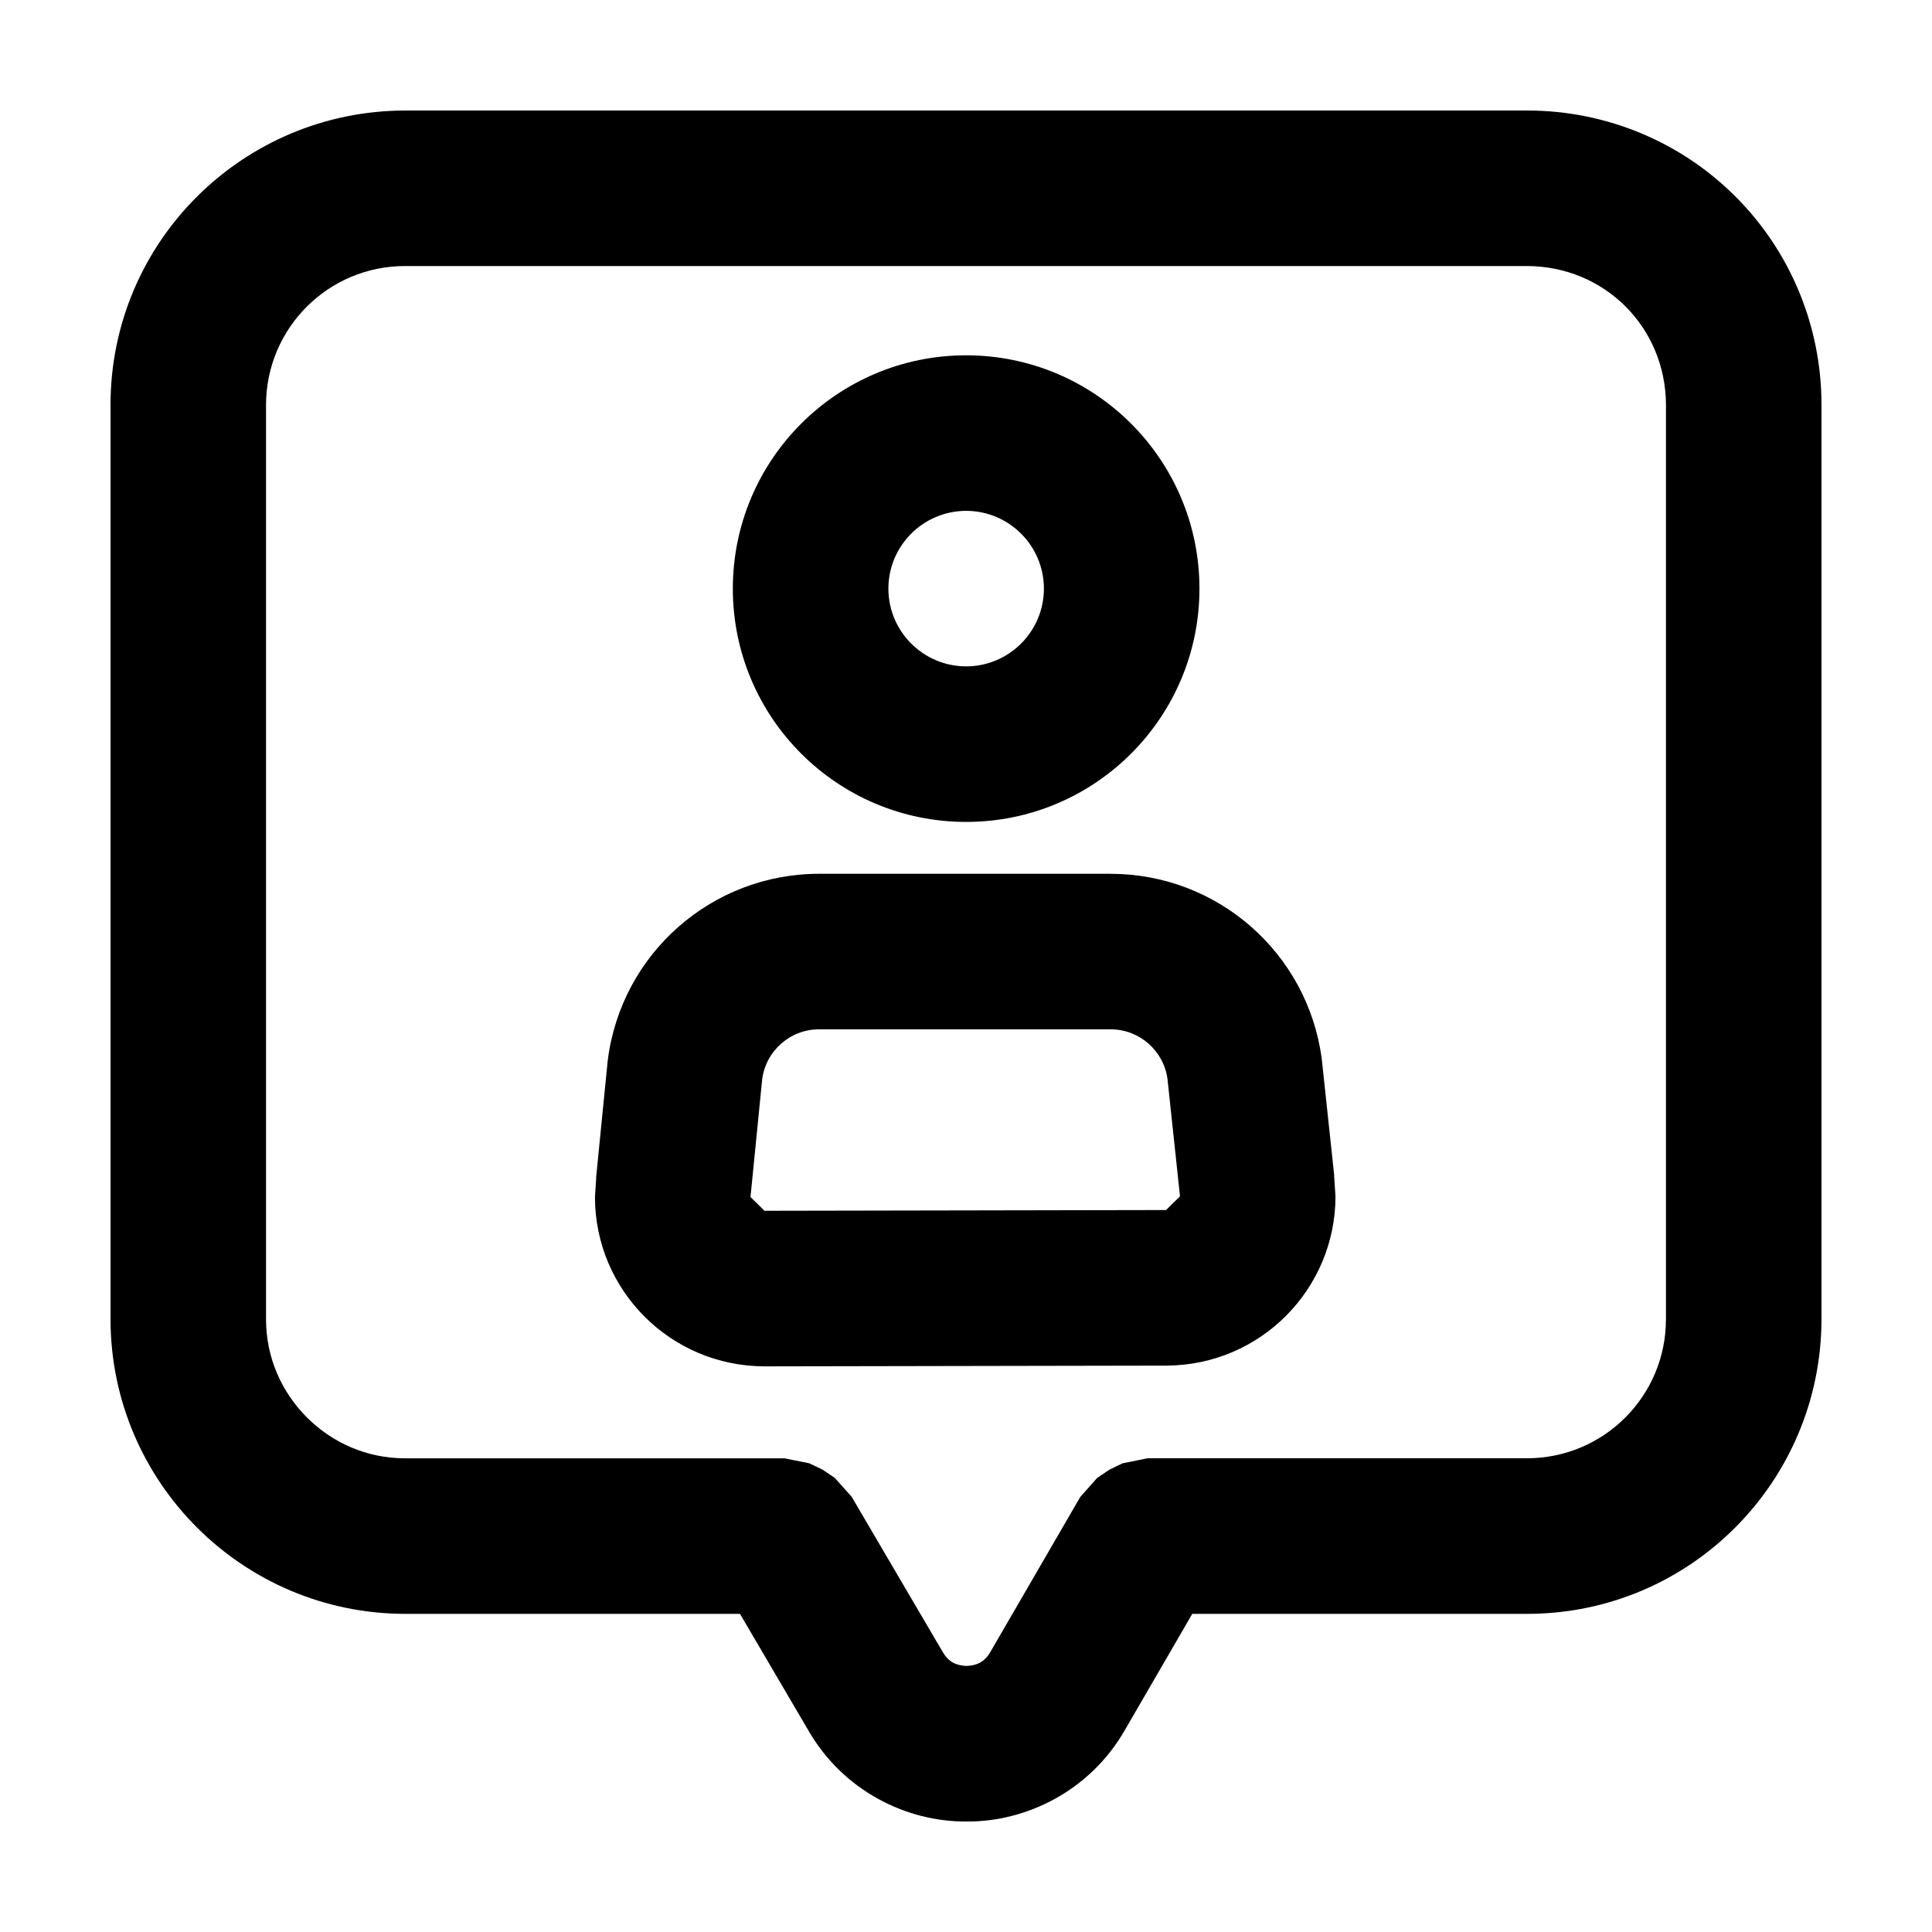 <?xml version="1.0" encoding="UTF-8"?>
<!-- Uploaded to: SVG Repo, www.svgrepo.com, Generator: SVG Repo Mixer Tools -->
<svg fill="#000000" width="800px" height="800px" version="1.1" viewBox="144 144 512 512" xmlns="http://www.w3.org/2000/svg">
 <g>
  <path d="m548.67 173.29h-297.34c-42.934 0.074-78.035 34.742-78.043 78.043v242.31c0.07 43.066 34.973 77.973 78.047 78.047h88.77l18.176 30.984c9.164 15.844 25.875 24.164 41.855 24.043 15.98 0.121 32.688-8.203 41.855-24.043l17.973-30.984h88.711c43.301-0.012 77.965-35.109 78.039-78.047v-242.31c0.016-21.496-8.695-41.18-22.797-55.246-14.066-14.102-33.75-22.812-55.242-22.797zm36.82 320.35c-0.004 20.27-16.375 36.789-36.824 36.824h-100.57l-2.481 0.5-4.152 0.836-3.492 1.699-3.223 2.172-2.805 3.168-1.676 1.895-23.91 41.223c-1.535 2.527-3.516 3.422-6.219 3.535-2.711-0.121-4.684-1.008-6.231-3.566l-0.035-0.059-24.184-41.223-1.668-1.863-2.805-3.133-3.234-2.18-3.488-1.672-4.156-0.836-2.43-0.492h-100.58c-10.125-0.004-19.23-4.098-25.996-10.832-6.734-6.766-10.82-15.871-10.832-25.996v-242.31c0.035-20.453 16.555-36.82 36.828-36.828h297.35c20.586 0.066 36.758 16.238 36.824 36.828v242.31z"/>
  <path d="m358.31 602.72-0.031-0.059h-0.004z"/>
  <path d="m497.58 455.54-3.258-30.539-0.07-0.586c-3.805-27.988-27.684-48.844-55.93-48.848l-77.254-0.004c-28.449 0.004-52.43 21.16-56 49.383l-0.059 0.543-3.039 30.633 0.035 0.004-0.332 5.109c0.004 24.52 19.844 44.812 44.961 44.863l106.46-0.195h0.004c25.09-0.117 44.805-20.402 44.82-44.859l-0.367-5.492zm-44.566 9.133-106.42 0.195-3.703-3.641 0.02-0.359 0.082-0.684 2.988-30.117c0.969-7.594 7.438-13.297 15.09-13.285h77.254c7.598-0.004 14.035 5.617 15.07 13.141l3.199 29.992 0.07 0.586 0.035 0.543z"/>
  <path d="m400.04 361.82c34.16-0.012 61.816-27.676 61.828-61.828-0.012-34.16-27.676-61.816-61.828-61.832-34.16 0.012-61.816 27.676-61.832 61.832 0.008 34.152 27.672 61.816 61.832 61.828zm0-82.441c11.375 0.02 20.59 9.234 20.609 20.609-0.02 11.375-9.234 20.59-20.609 20.609-11.375-0.02-20.59-9.234-20.609-20.609 0.016-11.375 9.23-20.586 20.609-20.609z"/>
 </g>
</svg>